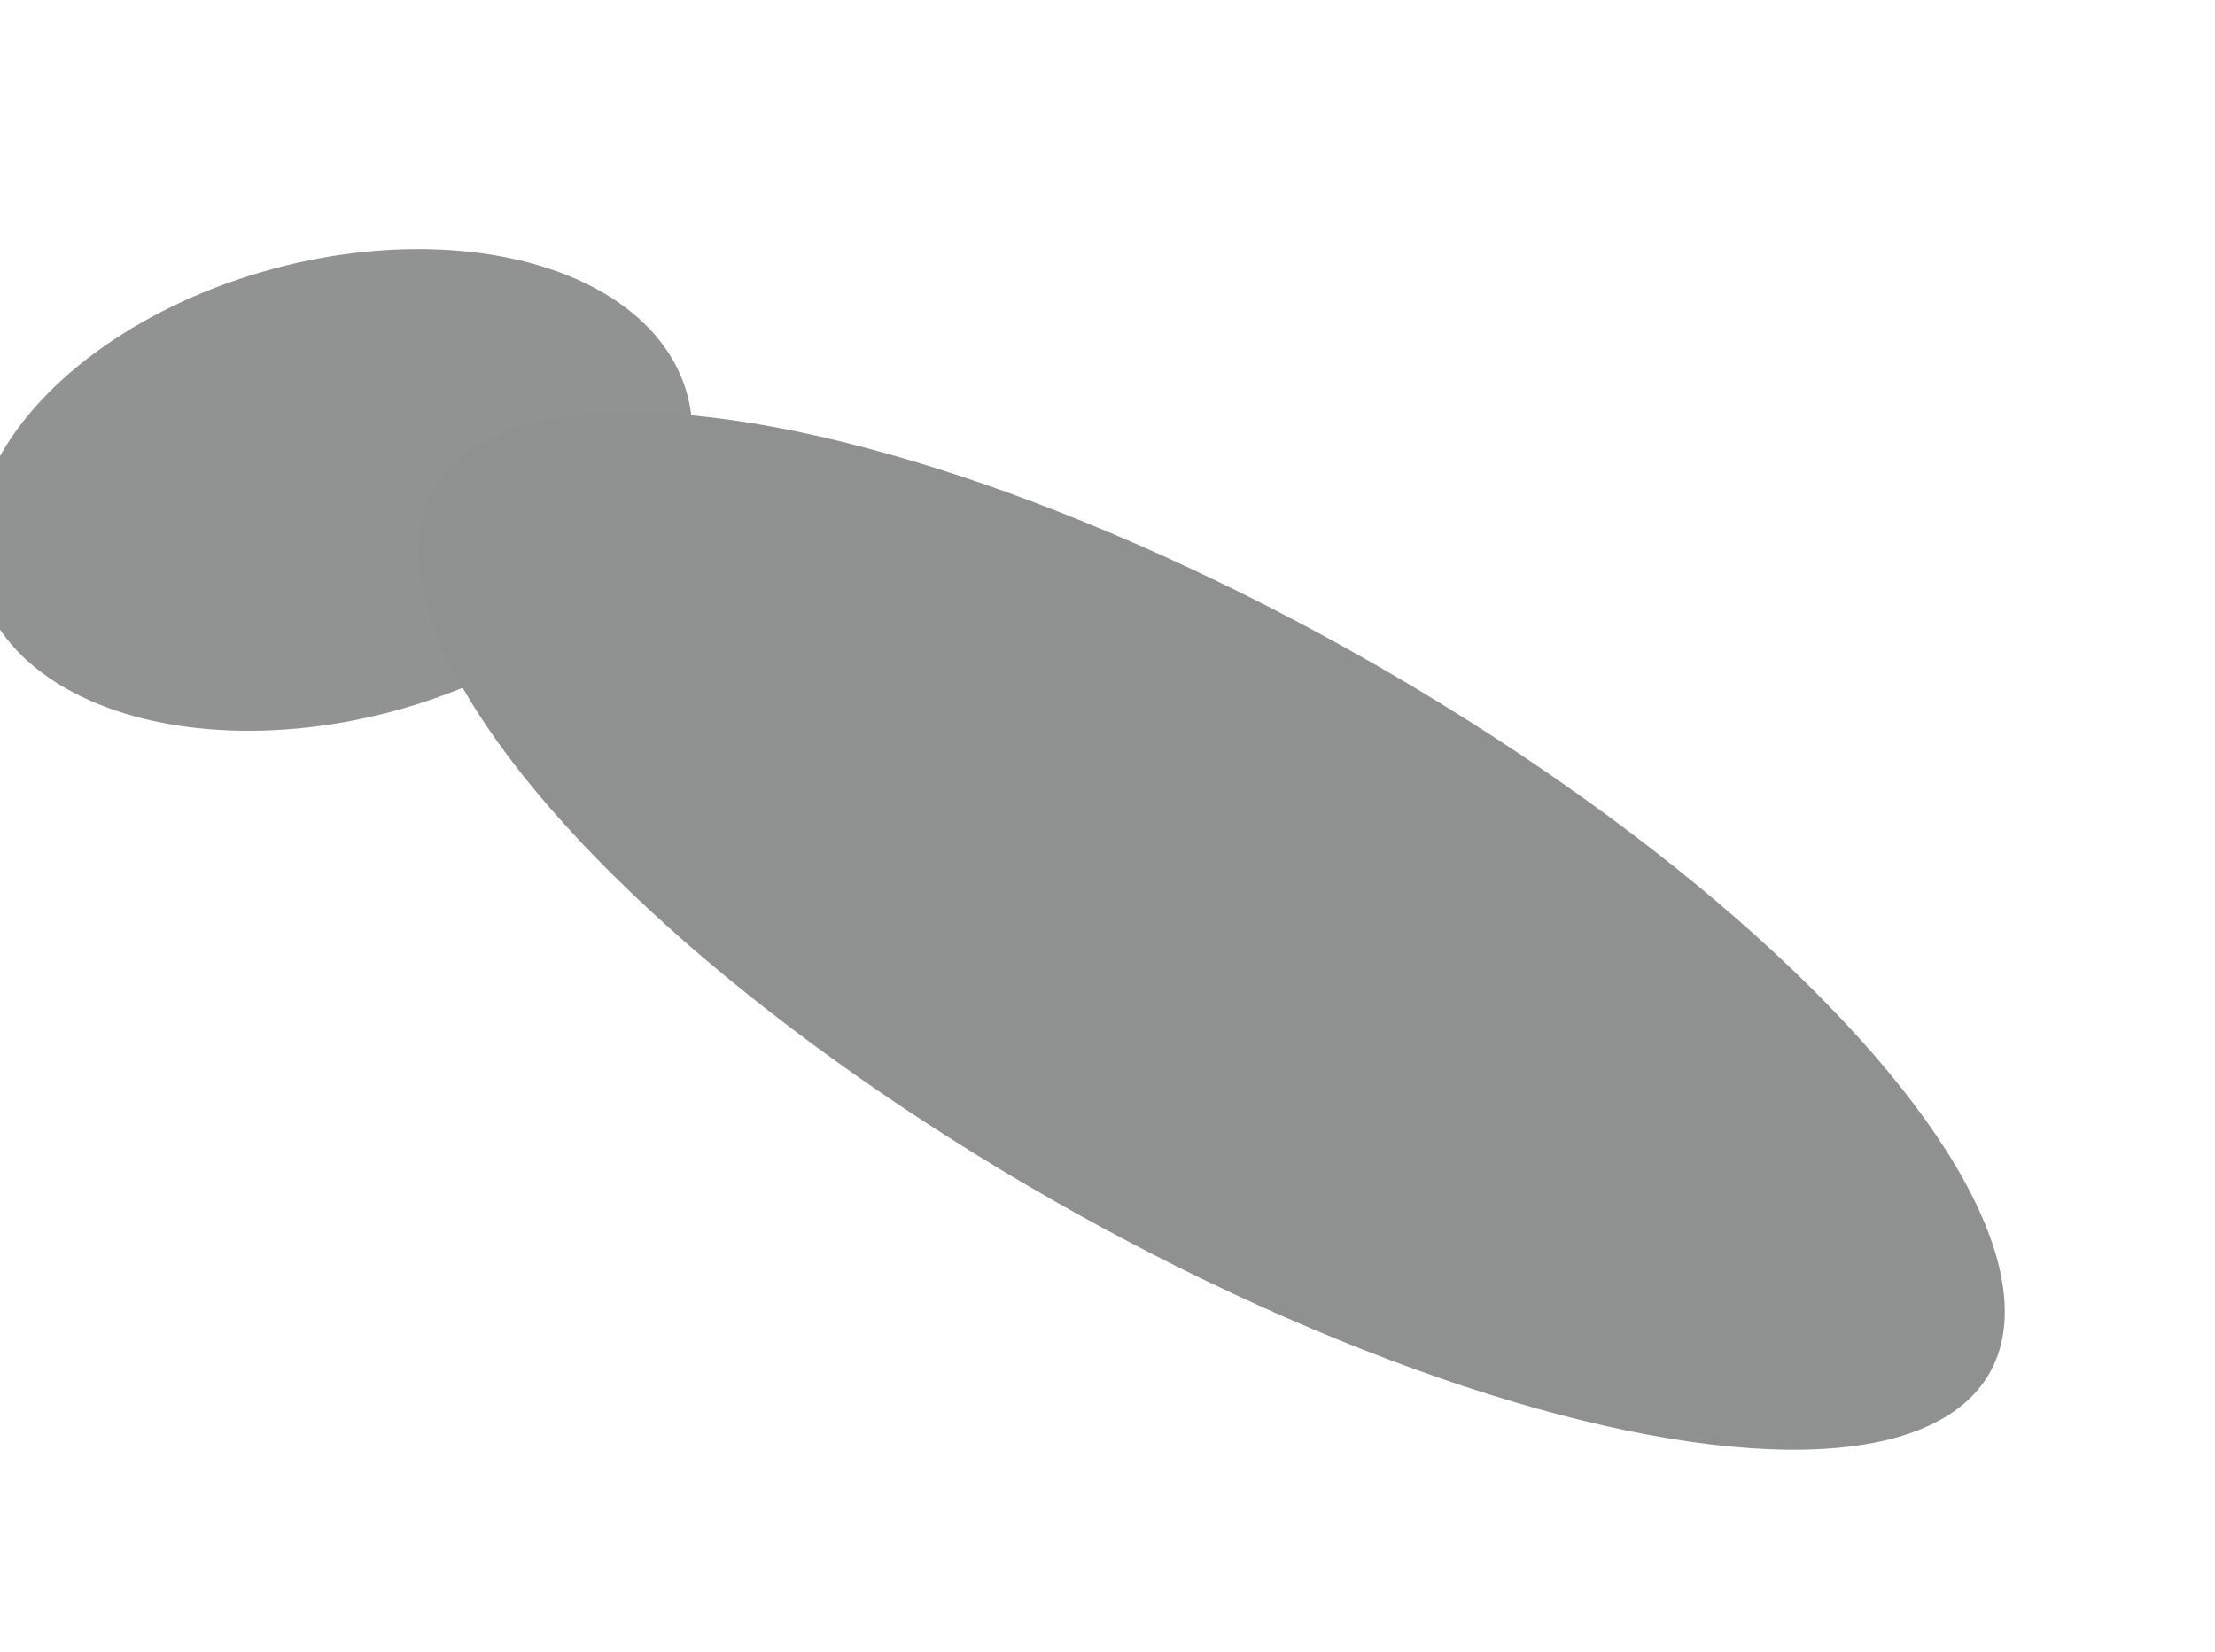 <svg width="1440" height="1074" viewBox="0 0 1440 1074" fill="none" xmlns="http://www.w3.org/2000/svg">
<g opacity="0.5">
<g filter="url(#filter0_f_481_1227)">
<ellipse cx="276.963" cy="211.975" rx="276.963" ry="211.975" transform="matrix(0.747 0.665 0.871 -0.492 59.836 381.524)" fill="white" fill-opacity="0.5"/>
</g>
<g filter="url(#filter1_f_481_1227)">
<ellipse cx="149.029" cy="238.251" rx="149.029" ry="238.251" transform="matrix(0.259 0.966 0.966 -0.259 -52 236.328)" fill="#212723"/>
</g>
<g filter="url(#filter2_f_481_1227)">
<ellipse cx="574.232" cy="222.845" rx="574.232" ry="222.845" transform="matrix(0.839 0.545 0.825 -0.565 122.045 418.348)" fill="#202221"/>
</g>
</g>
<defs>
<filter id="filter0_f_481_1227" x="-103.434" y="-27.642" width="1109.65" height="978.09" filterUnits="userSpaceOnUse" color-interpolation-filters="sRGB">
<feFlood flood-opacity="0" result="BackgroundImageFix"/>
<feBlend mode="normal" in="SourceGraphic" in2="BackgroundImageFix" result="shape"/>
<feGaussianBlur stdDeviation="138.75" result="effect1_foregroundBlur_481_1227"/>
</filter>
<filter id="filter1_f_481_1227" x="-183.123" y="-4.476" width="799.655" height="646.182" filterUnits="userSpaceOnUse" color-interpolation-filters="sRGB">
<feFlood flood-opacity="0" result="BackgroundImageFix"/>
<feBlend mode="normal" in="SourceGraphic" in2="BackgroundImageFix" result="shape"/>
<feGaussianBlur stdDeviation="83.224" result="effect1_foregroundBlur_481_1227"/>
</filter>
<filter id="filter2_f_481_1227" x="109.956" y="106.012" width="1355.13" height="998.172" filterUnits="userSpaceOnUse" color-interpolation-filters="sRGB">
<feFlood flood-opacity="0" result="BackgroundImageFix"/>
<feBlend mode="normal" in="SourceGraphic" in2="BackgroundImageFix" result="shape"/>
<feGaussianBlur stdDeviation="80.95" result="effect1_foregroundBlur_481_1227"/>
</filter>
</defs>
</svg>
